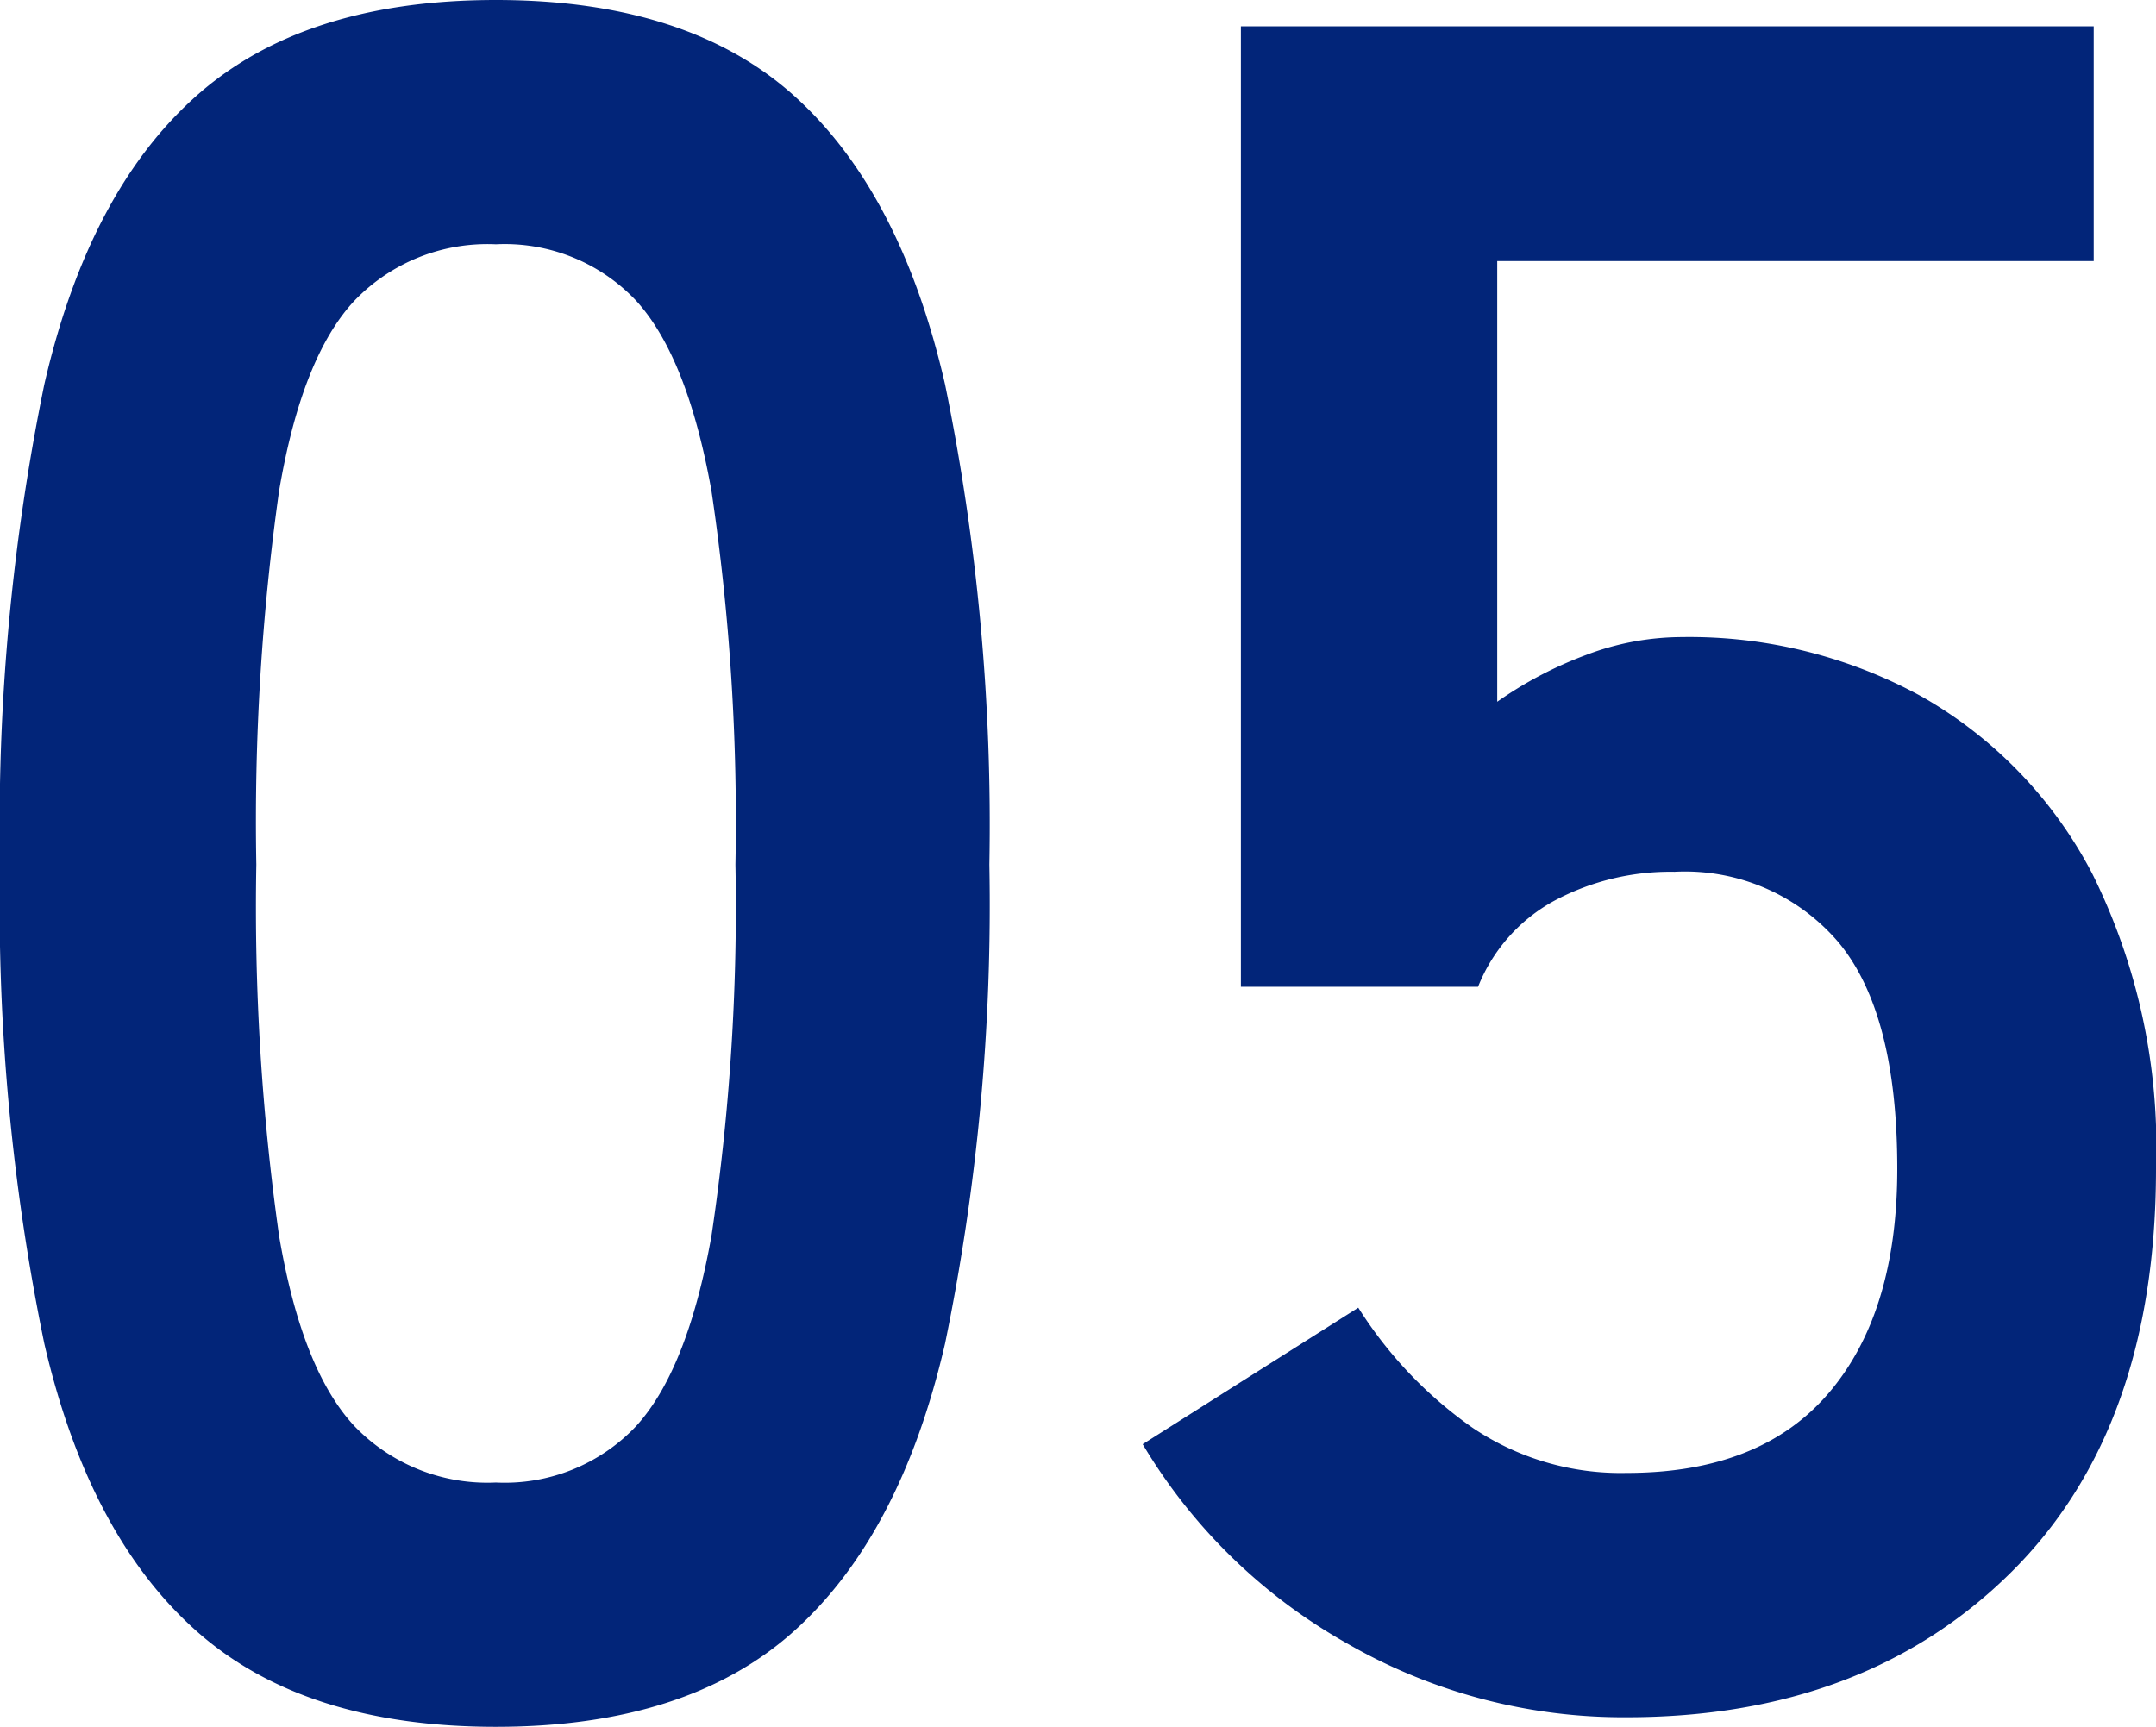 <svg xmlns="http://www.w3.org/2000/svg" width="72" height="57.68" viewBox="0 0 72 57.68">
  <path id="パス_306" data-name="パス 306" d="M20.16.8q-6.4,0-10-3.2T5.08-12A72.567,72.567,0,0,1,3.6-28,73.125,73.125,0,0,1,5.08-44.04q1.48-6.44,5.08-9.64t10-3.2q6.4,0,9.96,3.2t5.04,9.64A73.125,73.125,0,0,1,36.64-28a72.566,72.566,0,0,1-1.48,16q-1.48,6.4-5.04,9.6T20.16.8Zm0-8.16a6.029,6.029,0,0,0,4.68-1.88q1.72-1.88,2.52-6.36a74.431,74.431,0,0,0,.8-12.4,75.066,75.066,0,0,0-.8-12.48q-.8-4.48-2.52-6.36a6.029,6.029,0,0,0-4.68-1.88,6.156,6.156,0,0,0-4.72,1.88q-1.76,1.88-2.52,6.36A78.951,78.951,0,0,0,12.16-28a78.282,78.282,0,0,0,.76,12.4q.76,4.48,2.52,6.36A6.156,6.156,0,0,0,20.16-7.36ZM57.92.48A18.481,18.481,0,0,1,48.56-2a18.467,18.467,0,0,1-6.8-6.64l7.2-4.56a14.012,14.012,0,0,0,3.8,4,8.852,8.852,0,0,0,5.16,1.52q4.48,0,6.76-2.68t2.28-7.48q0-5.2-1.96-7.56a6.73,6.73,0,0,0-5.48-2.36,8.216,8.216,0,0,0-4,.96,5.647,5.647,0,0,0-2.56,2.88H45.04V-56H73.52v7.84H53.6v14.72A13.059,13.059,0,0,1,56.56-35a9.059,9.059,0,0,1,3.2-.6,16.129,16.129,0,0,1,8.04,2,14.5,14.5,0,0,1,5.68,5.92,20.516,20.516,0,0,1,2.12,9.84q0,8.72-4.88,13.52T57.92.48Z" transform="translate(-3.6 56.88)" fill="#022579"/>
</svg>
